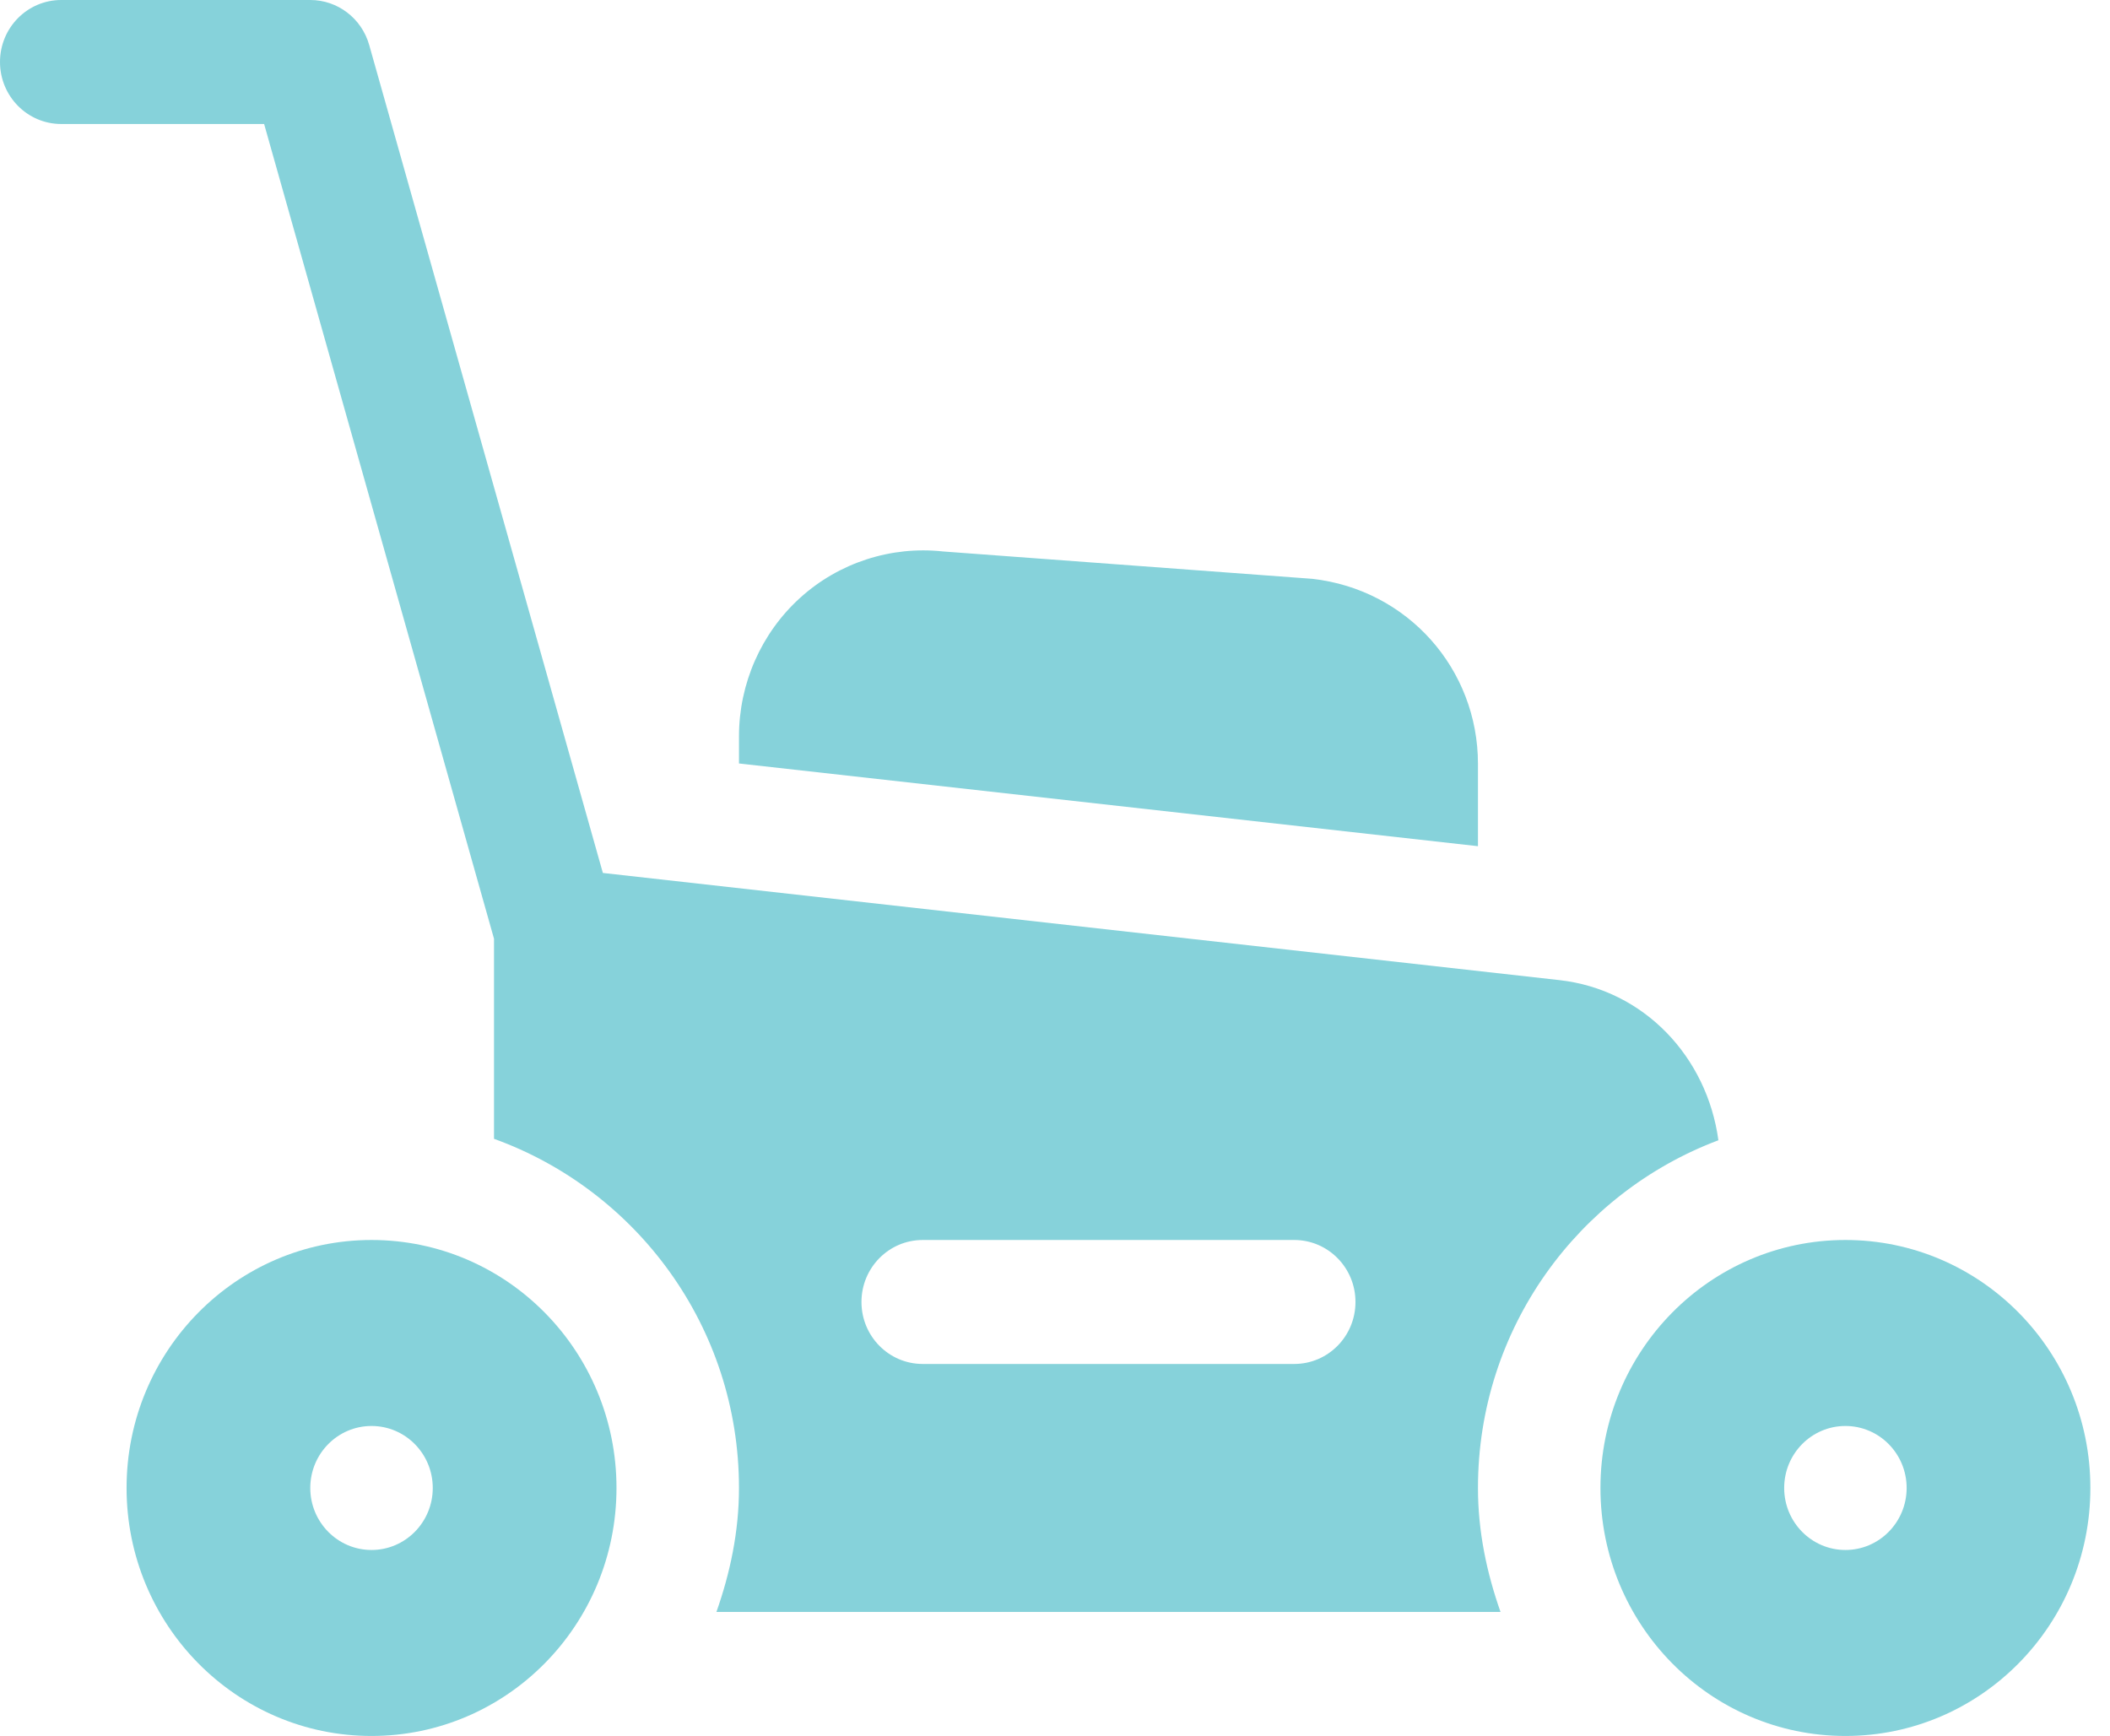 <svg width="79" height="65" viewBox="0 0 79 65" fill="none" xmlns="http://www.w3.org/2000/svg">
<path d="M2.293 4.643H9.889L18.496 35.149V42.641C23.823 44.564 27.668 49.669 27.668 55.714C27.668 57.35 27.337 58.898 26.823 60.357H56.181C55.667 58.898 55.336 57.35 55.336 55.714C55.336 49.733 59.099 44.664 64.338 42.695C63.914 39.577 61.557 37.055 58.388 36.699L22.572 32.686L13.823 1.684C13.541 0.687 12.641 0 11.617 0H2.293C1.026 0 0 1.039 0 2.321C0 3.604 1.026 4.643 2.293 4.643ZM34.547 46.429H48.457C49.724 46.429 50.75 47.467 50.75 48.75C50.75 50.033 49.724 51.071 48.457 51.071H34.547C33.28 51.071 32.254 50.033 32.254 48.75C32.254 47.467 33.28 46.429 34.547 46.429Z" fill="#86D2DA"/>
<path d="M13.91 46.429C8.845 46.429 4.739 50.586 4.739 55.714C4.739 60.843 8.845 65 13.91 65C18.976 65 23.082 60.843 23.082 55.714C23.082 50.586 18.976 46.429 13.91 46.429ZM13.91 58.036C12.644 58.036 11.617 56.996 11.617 55.714C11.617 54.432 12.644 53.393 13.91 53.393C15.177 53.393 16.203 54.432 16.203 55.714C16.203 56.996 15.177 58.036 13.91 58.036Z" fill="#86D2DA"/>
<path d="M35.303 20.648C33.369 20.437 31.412 21.065 29.957 22.385C28.503 23.701 27.668 25.595 27.668 27.571V28.587L55.336 31.684V28.602C55.336 25.05 52.705 22.076 49.134 21.673L35.303 20.648Z" fill="#86D2DA"/>
<path d="M69.094 46.429C64.028 46.429 59.922 50.586 59.922 55.714C59.922 60.843 64.028 65 69.094 65C74.159 65 78.265 60.843 78.265 55.714C78.265 50.586 74.159 46.429 69.094 46.429ZM69.094 58.036C67.827 58.036 66.801 56.996 66.801 55.714C66.801 54.432 67.827 53.393 69.094 53.393C70.36 53.393 71.386 54.432 71.386 55.714C71.386 56.996 70.36 58.036 69.094 58.036Z" fill="#86D2DA"/>
</svg>
